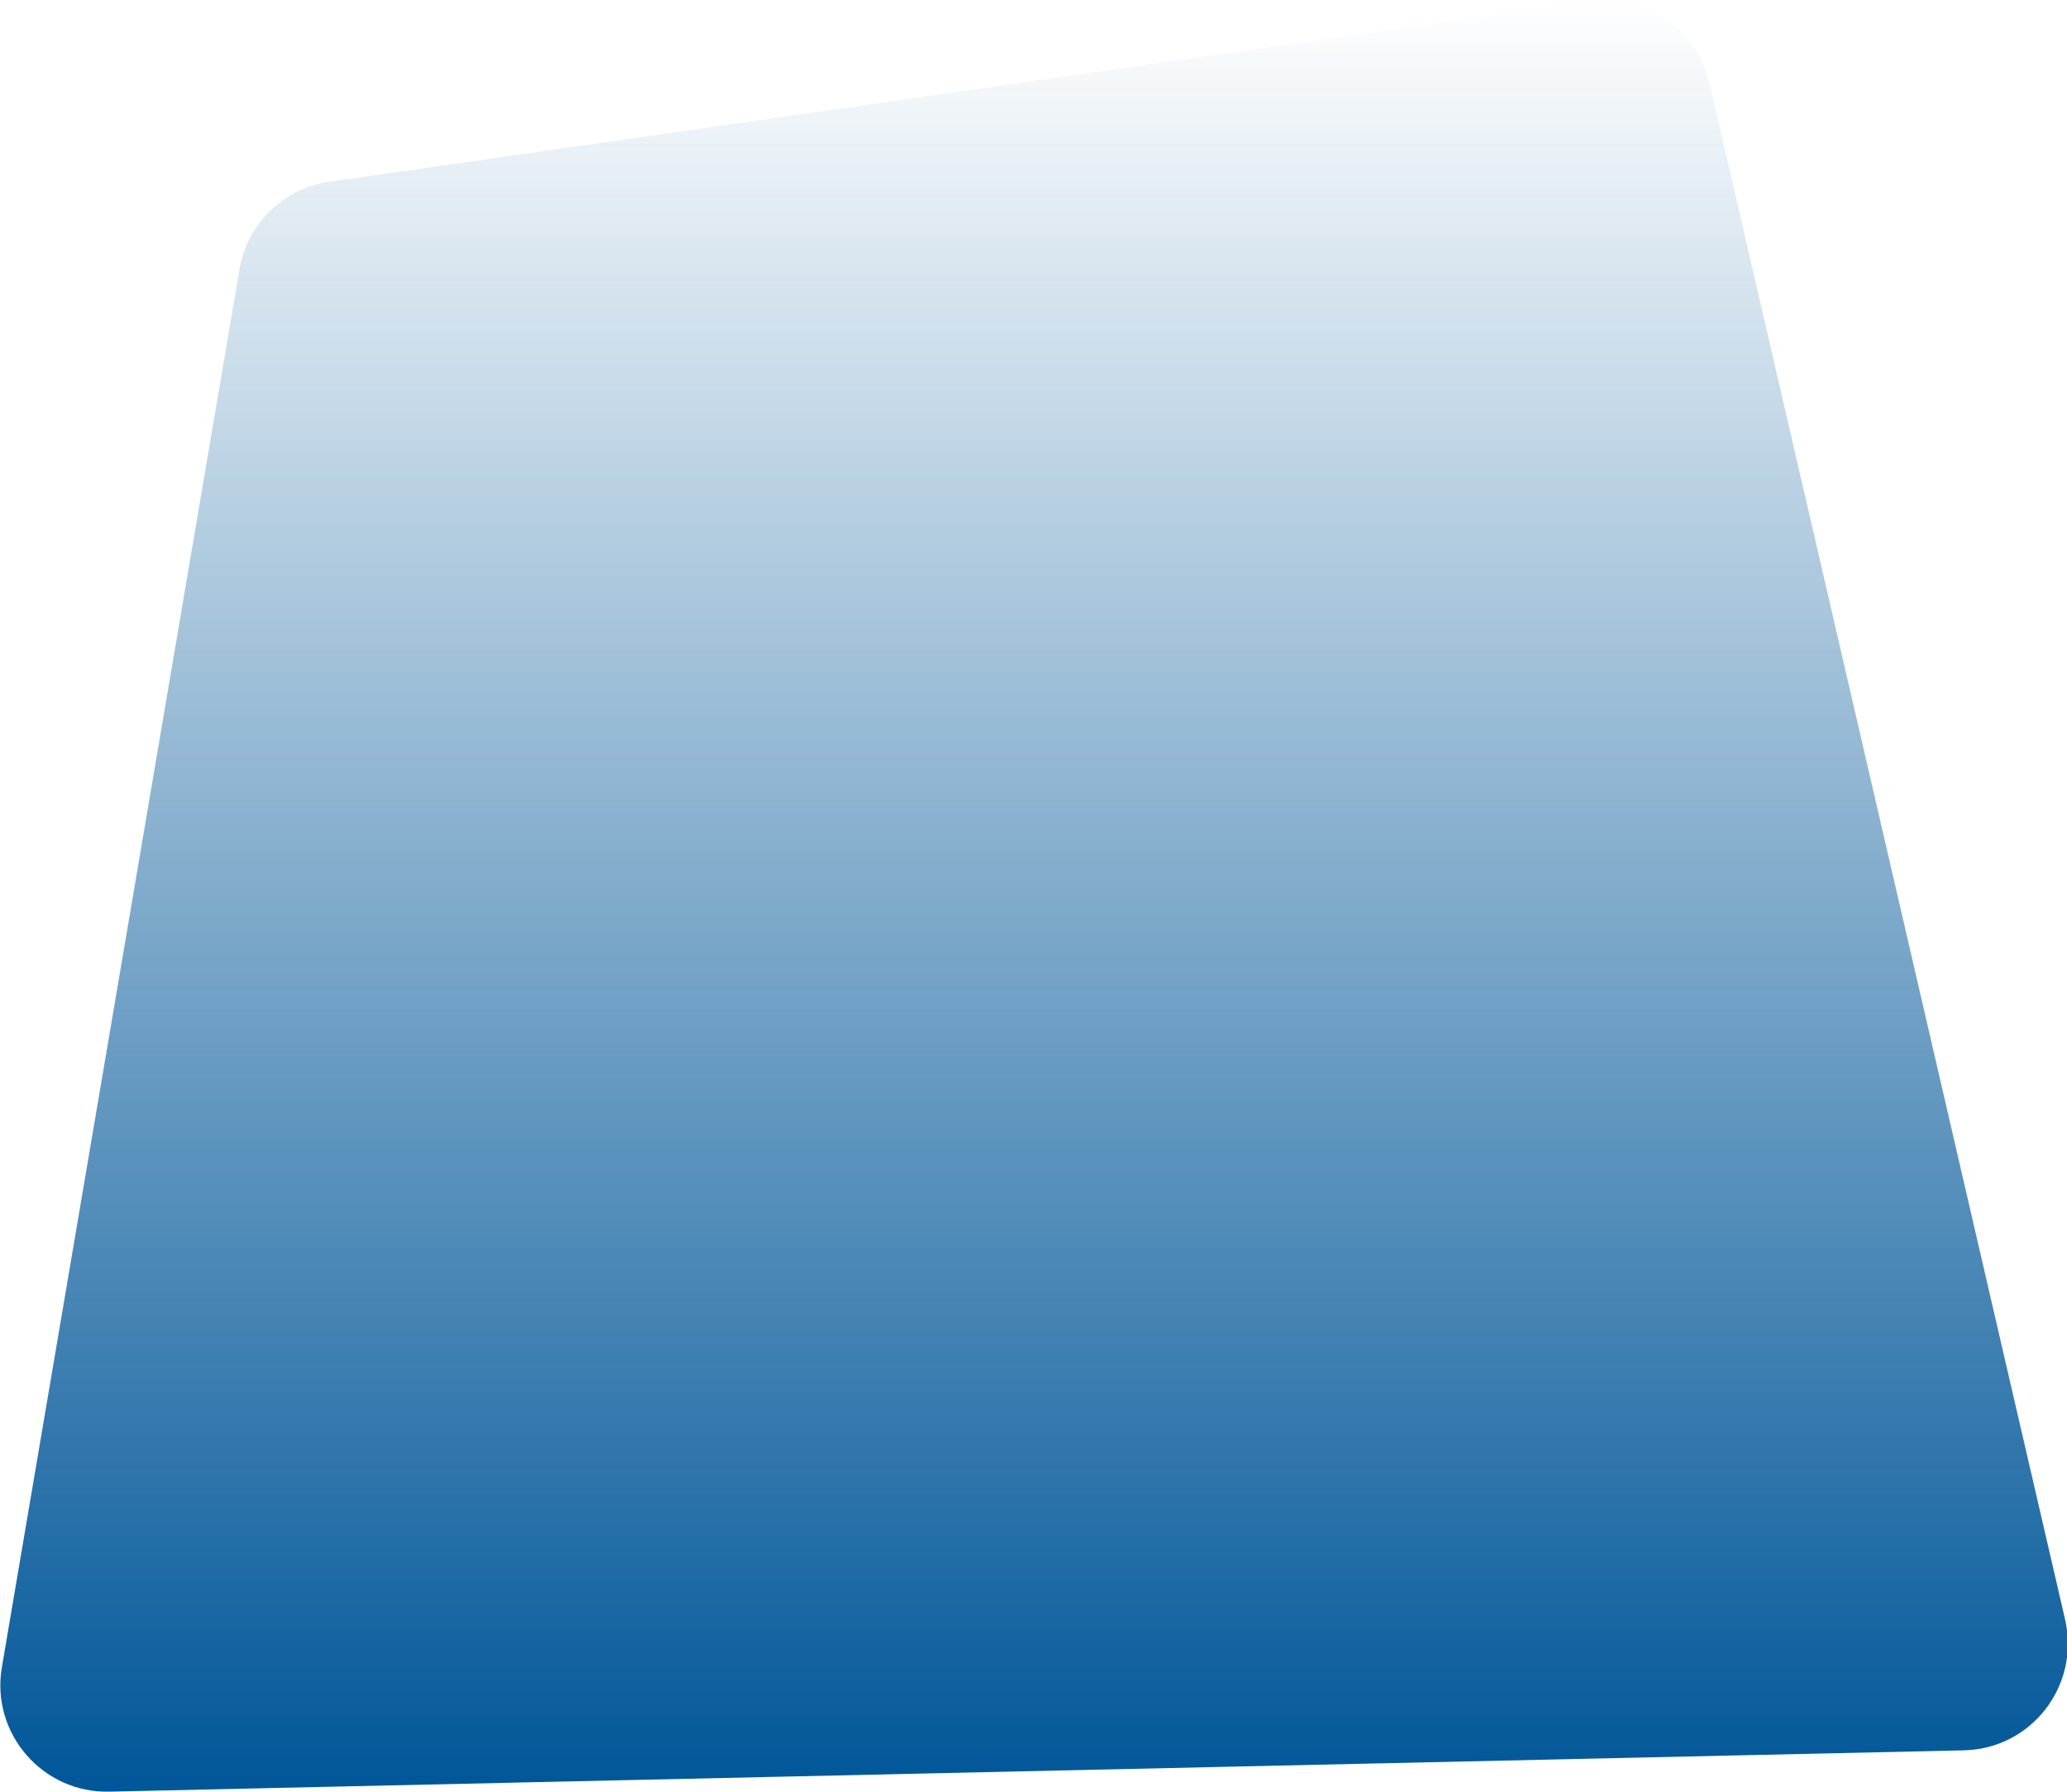 <?xml version="1.0" encoding="utf-8"?>
<!-- Generator: Adobe Illustrator 28.3.0, SVG Export Plug-In . SVG Version: 6.00 Build 0)  -->
<svg version="1.1" id="Layer_1" xmlns="http://www.w3.org/2000/svg" xmlns:xlink="http://www.w3.org/1999/xlink" x="0px" y="0px"
	 viewBox="0 0 325.4 282.1" style="enable-background:new 0 0 325.4 282.1;" xml:space="preserve">
<style type="text/css">
	.st0{fill:url(#SVGID_1_);}
</style>
<linearGradient id="SVGID_1_" gradientUnits="userSpaceOnUse" x1="162.72" y1="9.094947e-13" x2="162.72" y2="282.089">
	<stop  offset="0" style="stop-color:#005698;stop-opacity:0"/>
	<stop  offset="1" style="stop-color:#005698"/>
</linearGradient>
<path class="st0" d="M250.3,0.2L51.9,28.6c-7.2,1-13,6.6-14.2,13.8l-37.4,220c-1.8,10.4,6.4,19.9,17,19.6l291.8-6.5
	c10.7-0.2,18.4-10.2,16-20.6L269.1,13C267.1,4.5,259-1.1,250.3,0.2z"/>
</svg>
